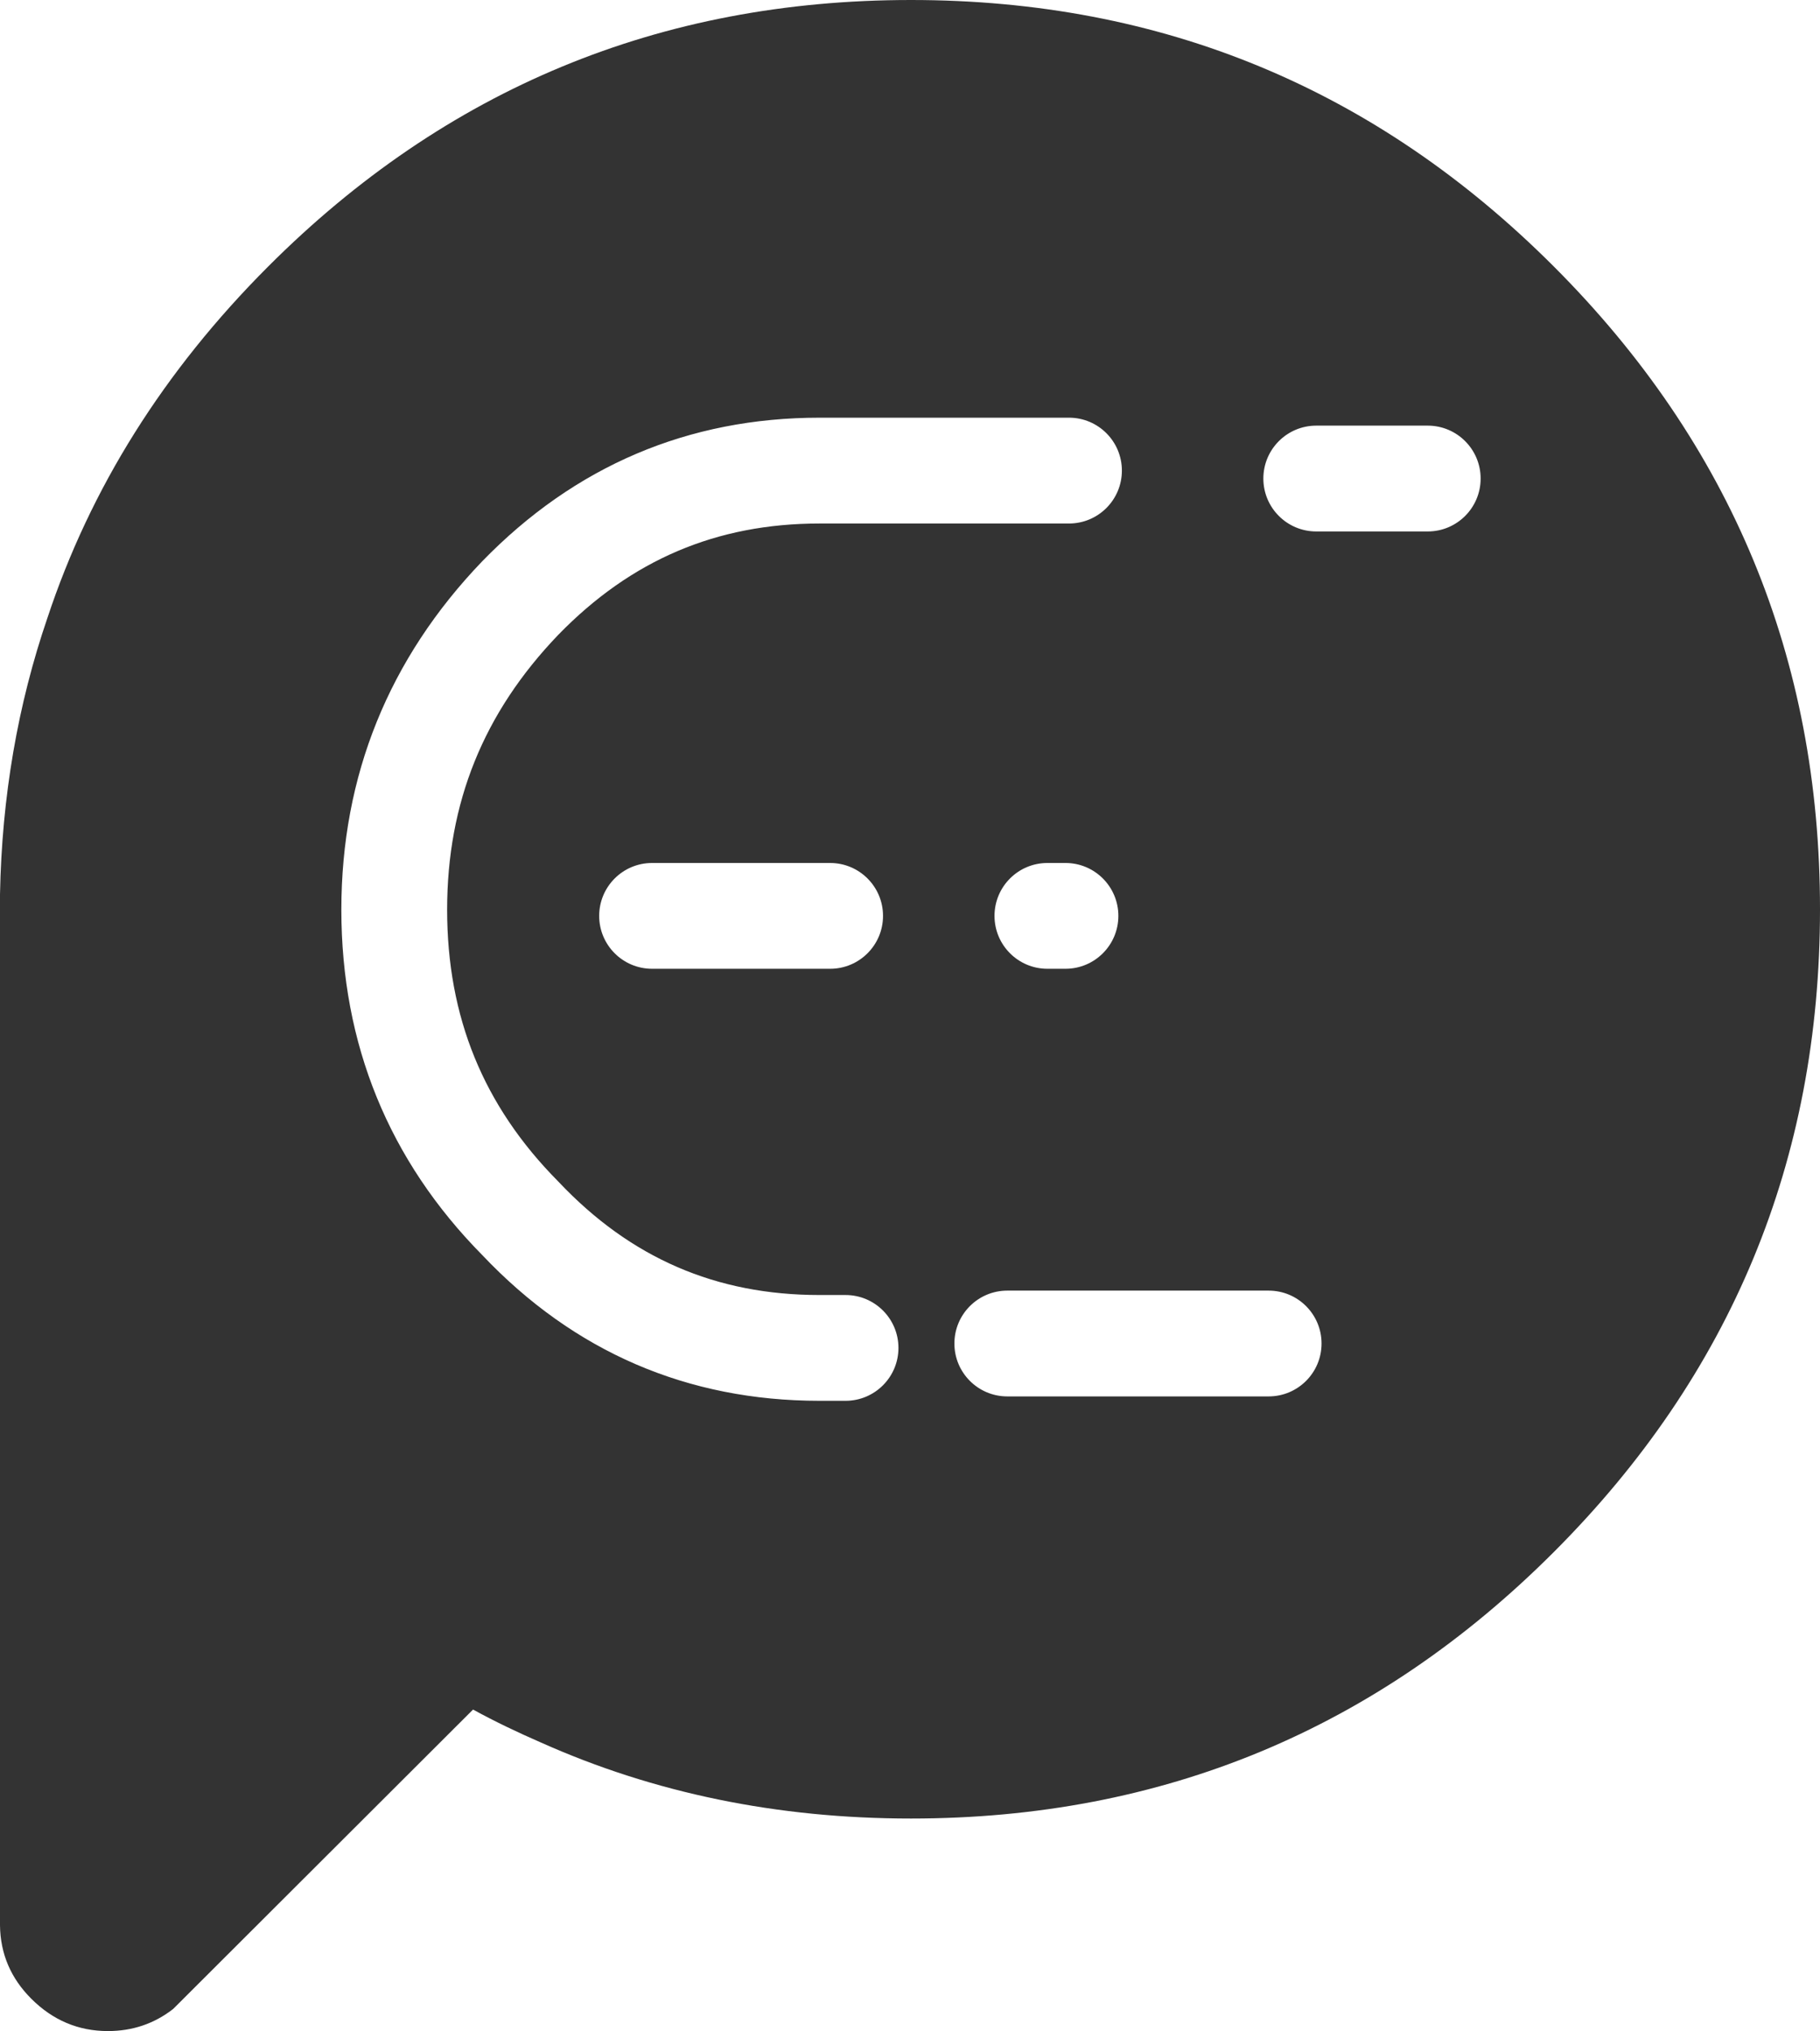 <?xml version="1.0" encoding="iso-8859-1"?>
<!-- Generator: Adobe Illustrator 16.0.4, SVG Export Plug-In . SVG Version: 6.00 Build 0)  -->
<!DOCTYPE svg PUBLIC "-//W3C//DTD SVG 1.1//EN" "http://www.w3.org/Graphics/SVG/1.1/DTD/svg11.dtd">
<svg version="1.1" xmlns="http://www.w3.org/2000/svg" xmlns:xlink="http://www.w3.org/1999/xlink" x="0px" y="0px"
	 width="160.243px" height="178.772px" viewBox="0 0 160.243 178.772" style="enable-background:new 0 0 160.243 178.772;"
	 xml:space="preserve">
<g id="logo_-_origin" style="display:none;">
	<path style="display:inline;fill-rule:evenodd;clip-rule:evenodd;fill:#333333;" d="M99.5,60.972c5.8,5.8,8.7,12.8,8.7,21
		c0,7.899-2.667,14.649-8,20.25c12.467,9.699,26.767,15.017,42.9,15.949c1.633,0.067,3.3,0.101,5,0.101l0.7,0.45v0.05
		c-3.601,6.3-8.15,12.2-13.65,17.7c-14.267,14.267-31.25,21.949-50.95,23.05h-10c-11.867-0.634-22.716-3.65-32.55-9.05l-26.4,26.35
		c-1.667,1.3-3.583,1.95-5.75,1.95c-2.6,0-4.85-0.95-6.75-2.851c-1.8-1.8-2.717-3.949-2.75-6.449v-90.75
		c0.4-21.101,8.117-39.167,23.15-54.2c15.267-15.267,33.667-23,55.2-23.2c-6.267,11.333-9.4,23.933-9.4,37.8
		c0,4.967,0.383,9.767,1.15,14.4c2.667-0.767,5.483-1.15,8.45-1.15C86.783,52.372,93.767,55.239,99.5,60.972z"/>
	<path style="display:inline;fill-rule:evenodd;clip-rule:evenodd;fill:#333333;" d="M160.243,80.033
		c0,22.094-7.815,40.957-23.447,56.587c-15.629,15.631-34.493,23.446-56.587,23.446c-22.093,0-40.955-7.815-56.586-23.446
		C7.991,120.99,0.176,102.127,0.176,80.033c0-22.094,7.814-40.956,23.446-56.587C39.253,7.815,58.116,0,80.208,0
		c22.094,0,40.958,7.815,56.587,23.446C152.427,39.077,160.243,57.939,160.243,80.033z"/>
	
		<path style="display:inline;fill-rule:evenodd;clip-rule:evenodd;fill:none;stroke:#FFFFFF;stroke-width:9.313;stroke-linecap:round;stroke-linejoin:round;stroke-miterlimit:3;" d="
		M74.447,118.644h-2.29c-10.373,0-19.156-3.804-26.348-11.407c-7.398-7.478-11.098-16.532-11.098-27.165
		c0-10.58,3.699-19.725,11.098-27.434c7.269-7.477,16.052-11.215,26.348-11.215H94.12"/>
	
		<line style="display:inline;fill-rule:evenodd;clip-rule:evenodd;fill:none;stroke:#FFFFFF;stroke-width:9.313;stroke-linecap:round;stroke-linejoin:round;stroke-miterlimit:3;" x1="73.088" y1="80.615" x2="57.412" y2="80.615"/>
	
		<line style="display:inline;fill-rule:evenodd;clip-rule:evenodd;fill:none;stroke:#FFFFFF;stroke-width:9.313;stroke-linecap:round;stroke-linejoin:round;stroke-miterlimit:3;" x1="125.707" y1="42.121" x2="115.889" y2="42.121"/>
	
		<line style="display:inline;fill-rule:evenodd;clip-rule:evenodd;fill:none;stroke:#FFFFFF;stroke-width:9.313;stroke-linecap:round;stroke-linejoin:round;stroke-miterlimit:3;" x1="93.81" y1="80.615" x2="92.219" y2="80.615"/>
	
		<line style="display:inline;fill-rule:evenodd;clip-rule:evenodd;fill:none;stroke:#FFFFFF;stroke-width:9.313;stroke-linecap:round;stroke-linejoin:round;stroke-miterlimit:3;" x1="111.7" y1="118.255" x2="88.688" y2="118.255"/>
</g>
<g id="logo_-_dark">
	<path style="fill-rule:evenodd;clip-rule:evenodd;fill:#333333;" d="M160.243,80.033c0,22.094-7.815,40.957-23.447,56.587
		c-15.629,15.631-34.493,23.446-56.587,23.446c-11.788,0-22.646-2.248-32.595-6.697c-2.024-0.882-4.02-1.829-5.964-2.896
		l-26.4,26.35c-1.667,1.3-3.583,1.95-5.75,1.95c-2.6,0-4.85-0.95-6.75-2.851c-1.8-1.8-2.717-3.949-2.75-6.449v-90.75
		c0.163-8.614,1.567-16.713,4.169-24.315c3.785-11.437,10.255-21.763,19.454-30.961C39.253,7.815,58.116,0,80.208,0
		c22.094,0,40.958,7.815,56.587,23.446C152.427,39.077,160.243,57.939,160.243,80.033z M74.447,113.987h-2.29
		c-9.12,0-16.632-3.255-22.965-9.95c-0.024-0.026-0.048-0.051-0.073-0.076c-6.562-6.632-9.751-14.446-9.751-23.89
		c0-9.419,3.206-17.338,9.78-24.188c6.414-6.598,13.94-9.804,23.009-9.804H94.12c2.572,0,4.657-2.085,4.657-4.657
		s-2.085-4.657-4.657-4.657H72.157c-11.554,0-21.542,4.248-29.707,12.647c-8.225,8.569-12.395,18.884-12.395,30.658
		c0,11.835,4.175,22.064,12.407,30.402c8.067,8.512,18.057,12.826,29.695,12.826h2.29c2.572,0,4.657-2.085,4.657-4.656
		S77.019,113.987,74.447,113.987z M57.412,75.959c-2.572,0-4.657,2.085-4.657,4.656s2.085,4.656,4.657,4.656h15.677
		c2.572,0,4.657-2.085,4.657-4.656s-2.085-4.656-4.657-4.656H57.412z M125.707,37.464h-9.817c-2.572,0-4.657,2.085-4.657,4.657
		s2.085,4.657,4.657,4.657h9.817c2.571,0,4.656-2.085,4.656-4.657S128.278,37.464,125.707,37.464z M93.81,75.959h-1.591
		c-2.572,0-4.657,2.085-4.657,4.656s2.085,4.656,4.657,4.656h1.591c2.572,0,4.657-2.085,4.657-4.656S96.382,75.959,93.81,75.959z
		 M111.7,113.599H88.688c-2.572,0-4.657,2.085-4.657,4.656s2.085,4.656,4.657,4.656H111.7c2.572,0,4.657-2.085,4.657-4.656
		S114.271,113.599,111.7,113.599z"/>
</g>
<g id="logo_-_white" style="display:none;">
	<path style="display:inline;fill-rule:evenodd;clip-rule:evenodd;fill:#FFFFFF;" d="M160.243,80.033
		c0,22.094-7.815,40.957-23.447,56.587c-15.629,15.631-34.493,23.446-56.587,23.446c-11.788,0-22.646-2.248-32.595-6.697
		c-2.024-0.882-4.02-1.829-5.964-2.896l-26.4,26.35c-1.667,1.3-3.583,1.95-5.75,1.95c-2.6,0-4.85-0.95-6.75-2.851
		c-1.8-1.8-2.717-3.949-2.75-6.449v-90.75c0.163-8.614,1.567-16.713,4.169-24.315c3.785-11.437,10.255-21.763,19.454-30.961
		C39.253,7.815,58.116,0,80.208,0c22.094,0,40.958,7.815,56.587,23.446C152.427,39.077,160.243,57.939,160.243,80.033z
		 M74.447,113.987h-2.29c-9.12,0-16.632-3.255-22.965-9.95c-0.024-0.026-0.048-0.051-0.073-0.076
		c-6.562-6.632-9.751-14.446-9.751-23.89c0-9.419,3.206-17.338,9.78-24.188c6.414-6.598,13.94-9.804,23.009-9.804H94.12
		c2.572,0,4.657-2.085,4.657-4.657s-2.085-4.657-4.657-4.657H72.157c-11.554,0-21.542,4.248-29.707,12.647
		c-8.225,8.569-12.395,18.884-12.395,30.658c0,11.835,4.175,22.064,12.407,30.402c8.067,8.512,18.057,12.826,29.695,12.826h2.29
		c2.572,0,4.657-2.085,4.657-4.656S77.019,113.987,74.447,113.987z M57.412,75.959c-2.572,0-4.657,2.085-4.657,4.656
		s2.085,4.656,4.657,4.656h15.677c2.572,0,4.657-2.085,4.657-4.656s-2.085-4.656-4.657-4.656H57.412z M125.707,37.464h-9.817
		c-2.572,0-4.657,2.085-4.657,4.657s2.085,4.657,4.657,4.657h9.817c2.571,0,4.656-2.085,4.656-4.657S128.278,37.464,125.707,37.464z
		 M93.81,75.959h-1.591c-2.572,0-4.657,2.085-4.657,4.656s2.085,4.656,4.657,4.656h1.591c2.572,0,4.657-2.085,4.657-4.656
		S96.382,75.959,93.81,75.959z M111.7,113.599H88.688c-2.572,0-4.657,2.085-4.657,4.656s2.085,4.656,4.657,4.656H111.7
		c2.572,0,4.657-2.085,4.657-4.656S114.271,113.599,111.7,113.599z"/>
</g>
</svg>
